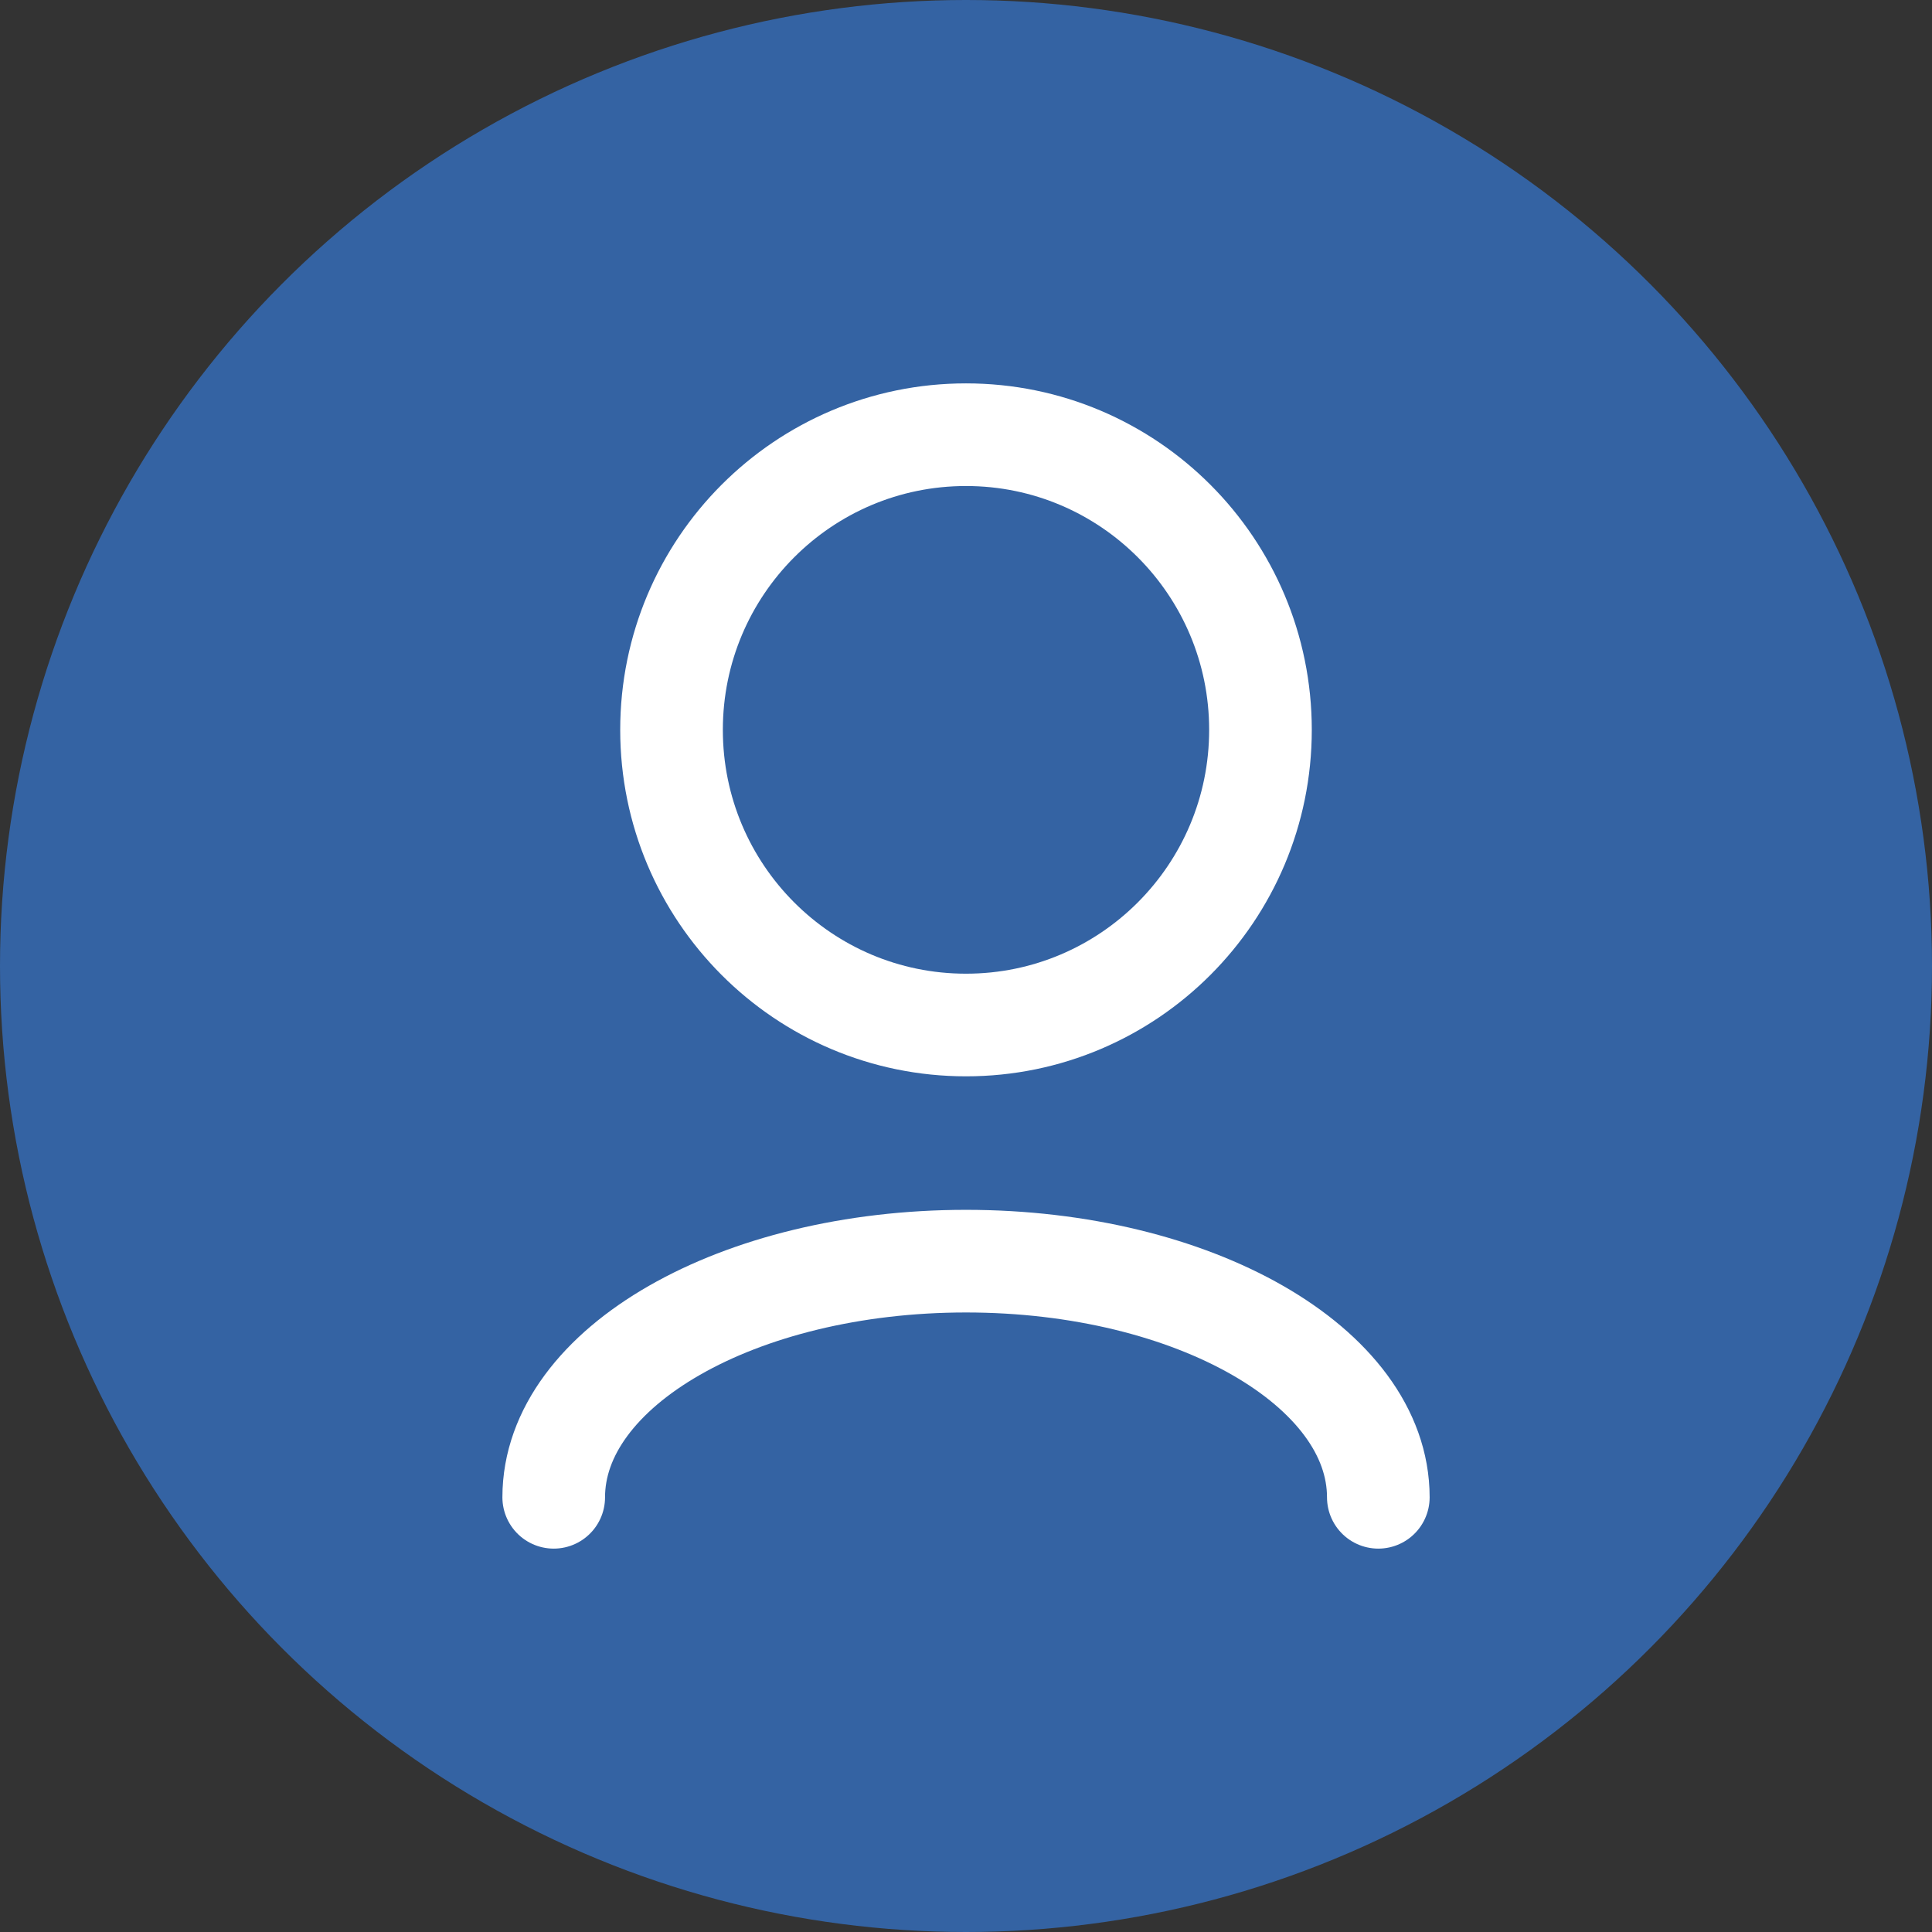 <svg width="48" height="48" viewBox="0 0 48 48" fill="none" xmlns="http://www.w3.org/2000/svg">
<rect x="0" y="0" width="48" height="48" fill="#333333" stroke="none"/>
<circle cx="24" cy="24" r="24" fill="#3463A3"/>
<path d="M13.757 37.2C13.757 33.96 18.343 31.333 24 31.333C29.657 31.333 34.244 33.96 34.244 37.2" stroke="white" stroke-width="2.55" stroke-linecap="round" stroke-linejoin="round"/>
<path d="M24 25.466C28.041 25.466 31.316 22.183 31.316 18.133C31.316 14.083 28.041 10.8 24 10.8C19.959 10.8 16.684 14.083 16.684 18.133C16.684 22.183 19.959 25.466 24 25.466Z" stroke="white" stroke-width="2.55" stroke-linecap="round" stroke-linejoin="round"/>
</svg>
